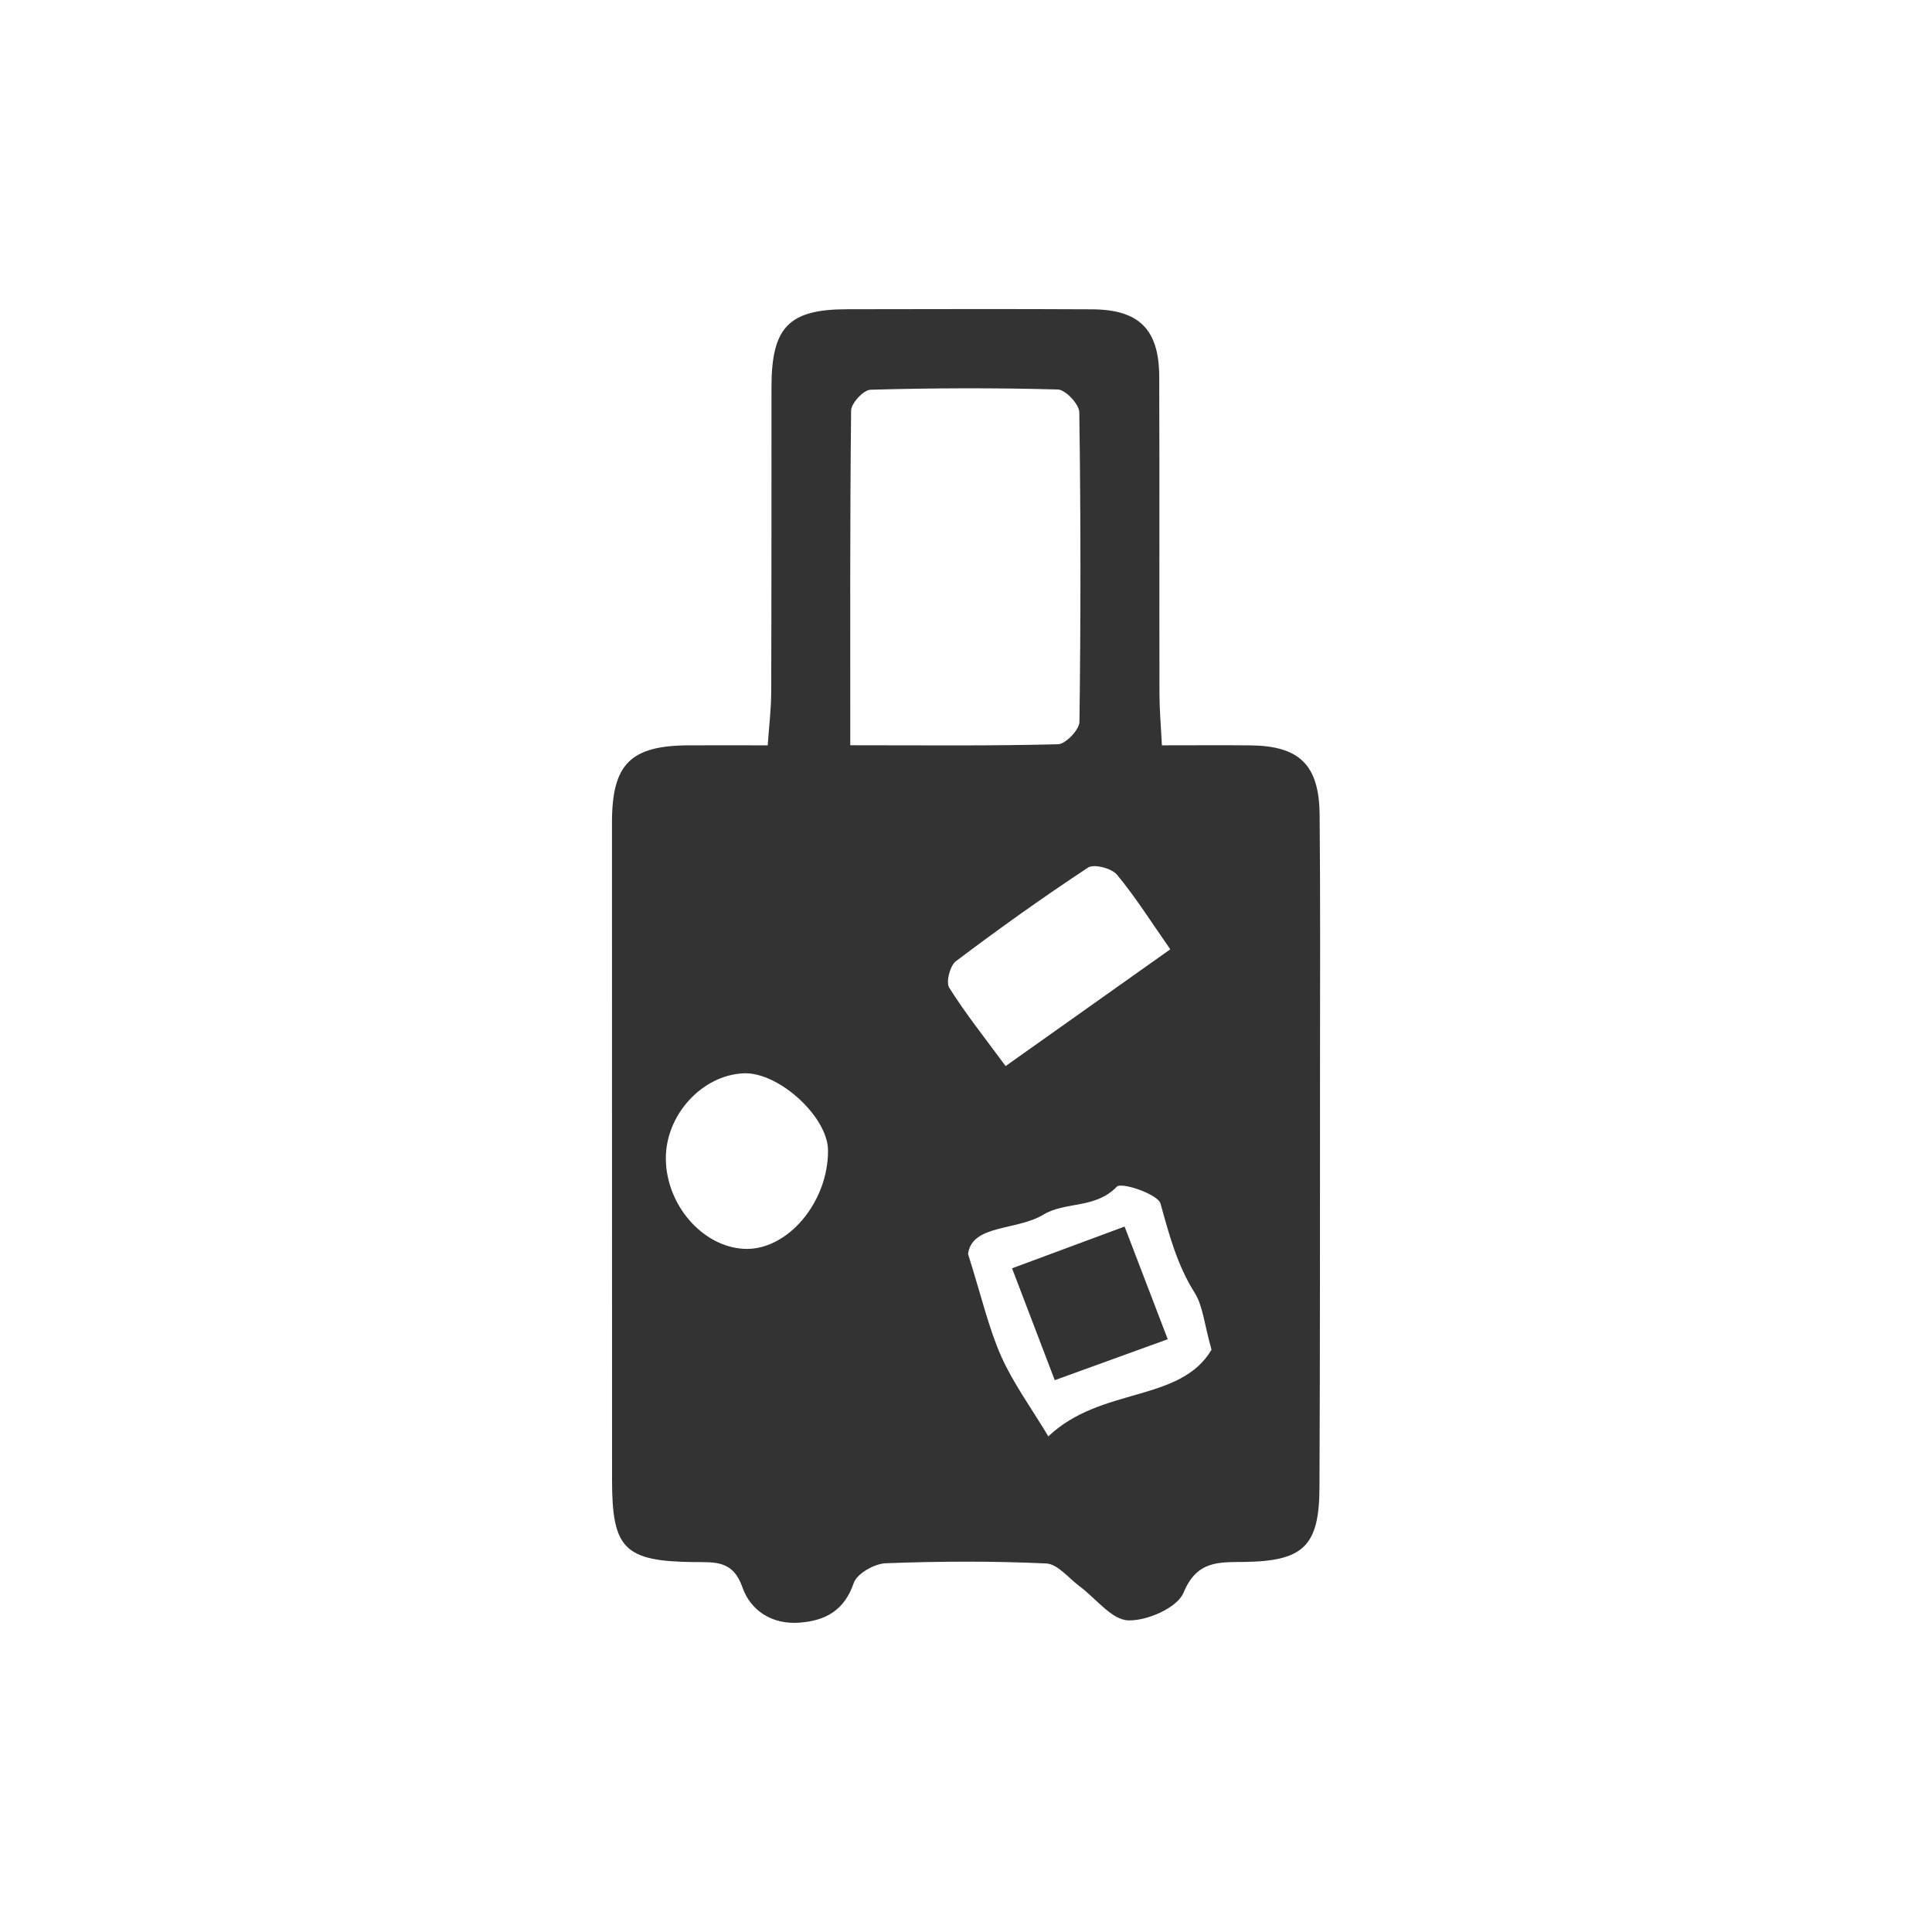 <?xml version="1.0" encoding="utf-8"?>
<!-- Generator: Adobe Illustrator 16.0.0, SVG Export Plug-In . SVG Version: 6.00 Build 0)  -->
<!DOCTYPE svg PUBLIC "-//W3C//DTD SVG 1.1//EN" "http://www.w3.org/Graphics/SVG/1.1/DTD/svg11.dtd">
<svg version="1.1" id="Layer_1" xmlns="http://www.w3.org/2000/svg" xmlns:xlink="http://www.w3.org/1999/xlink" x="0px" y="0px"
	 width="50px" height="50px" viewBox="0 0 50 50" enable-background="new 0 0 50 50" xml:space="preserve">
<rect x="0" y="0" width="50" height="50" fill="#333333" stroke="none"/>
<path fill="#FFFFFF" d="M30.287,24.568c-0.51-0.729-0.906-1.362-1.381-1.932c-0.139-0.165-0.594-0.283-0.746-0.184
	c-1.166,0.769-2.306,1.582-3.421,2.424c-0.154,0.116-0.264,0.544-0.172,0.688c0.43,0.684,0.938,1.317,1.458,2.026
	C27.469,26.567,28.861,25.58,30.287,24.568z M19.25,27.777c-1.083,0.044-2.028,1.081-2.018,2.215
	c0.01,1.194,0.951,2.276,2.026,2.328c1.112,0.055,2.18-1.2,2.171-2.551C21.423,28.902,20.153,27.741,19.25,27.777z M0,0v50h50V0H0z
	 M34.148,38.494c-0.006,1.518-0.412,1.908-1.947,1.929c-0.656,0.008-1.225-0.04-1.57,0.794c-0.162,0.392-0.945,0.735-1.434,0.718
	c-0.428-0.015-0.834-0.568-1.252-0.878c-0.287-0.213-0.572-0.581-0.871-0.595c-1.383-0.064-2.771-0.058-4.153-0.005
	c-0.292,0.012-0.743,0.267-0.826,0.511c-0.245,0.713-0.733,0.975-1.401,1.026c-0.709,0.055-1.27-0.308-1.482-0.92
	c-0.242-0.694-0.71-0.643-1.237-0.647c-1.817-0.02-2.135-0.338-2.135-2.124c-0.002-5.672-0.003-11.345-0.002-17.018
	c0.001-1.513,0.479-1.989,1.988-1.996c0.655-0.002,1.31,0,2.043,0c0.035-0.513,0.088-0.932,0.09-1.351
	c0.009-2.639,0.006-5.277,0.007-7.916c0.001-1.557,0.445-2.017,1.963-2.019c2.111-0.003,4.221-0.009,6.332,0.002
	c1.219,0.006,1.734,0.519,1.74,1.737c0.01,2.737,0,5.476,0.006,8.213c0,0.39,0.035,0.779,0.063,1.334
	c0.84,0,1.561-0.006,2.281,0.001c1.275,0.012,1.787,0.498,1.801,1.79c0.021,2.209,0.01,4.419,0.01,6.629
	C34.16,31.305,34.164,34.899,34.148,38.494z M30.035,31.151c-0.068-0.249-1.016-0.563-1.131-0.441
	c-0.551,0.578-1.334,0.382-1.896,0.722c-0.701,0.425-1.854,0.251-1.955,1.021c0.356,1.127,0.535,1.922,0.859,2.651
	c0.311,0.696,0.773,1.326,1.219,2.069c1.359-1.293,3.41-0.868,4.223-2.242c-0.189-0.67-0.221-1.128-0.434-1.47
	C30.465,32.738,30.258,31.958,30.035,31.151z M27.297,35.719c-0.391-1.021-0.734-1.925-1.105-2.895
	c0.953-0.354,1.867-0.692,2.912-1.081c0.361,0.942,0.719,1.875,1.117,2.916C29.254,35.01,28.32,35.348,27.297,35.719z
	 M27.383,19.261c0.197-0.006,0.549-0.375,0.553-0.578c0.035-2.672,0.035-5.344-0.004-8.015c-0.004-0.208-0.355-0.582-0.555-0.588
	c-1.614-0.045-3.231-0.039-4.847,0.006c-0.18,0.005-0.501,0.349-0.503,0.538c-0.032,2.831-0.022,5.662-0.022,8.663
	C23.9,19.287,25.643,19.307,27.383,19.261z"/>
</svg>
